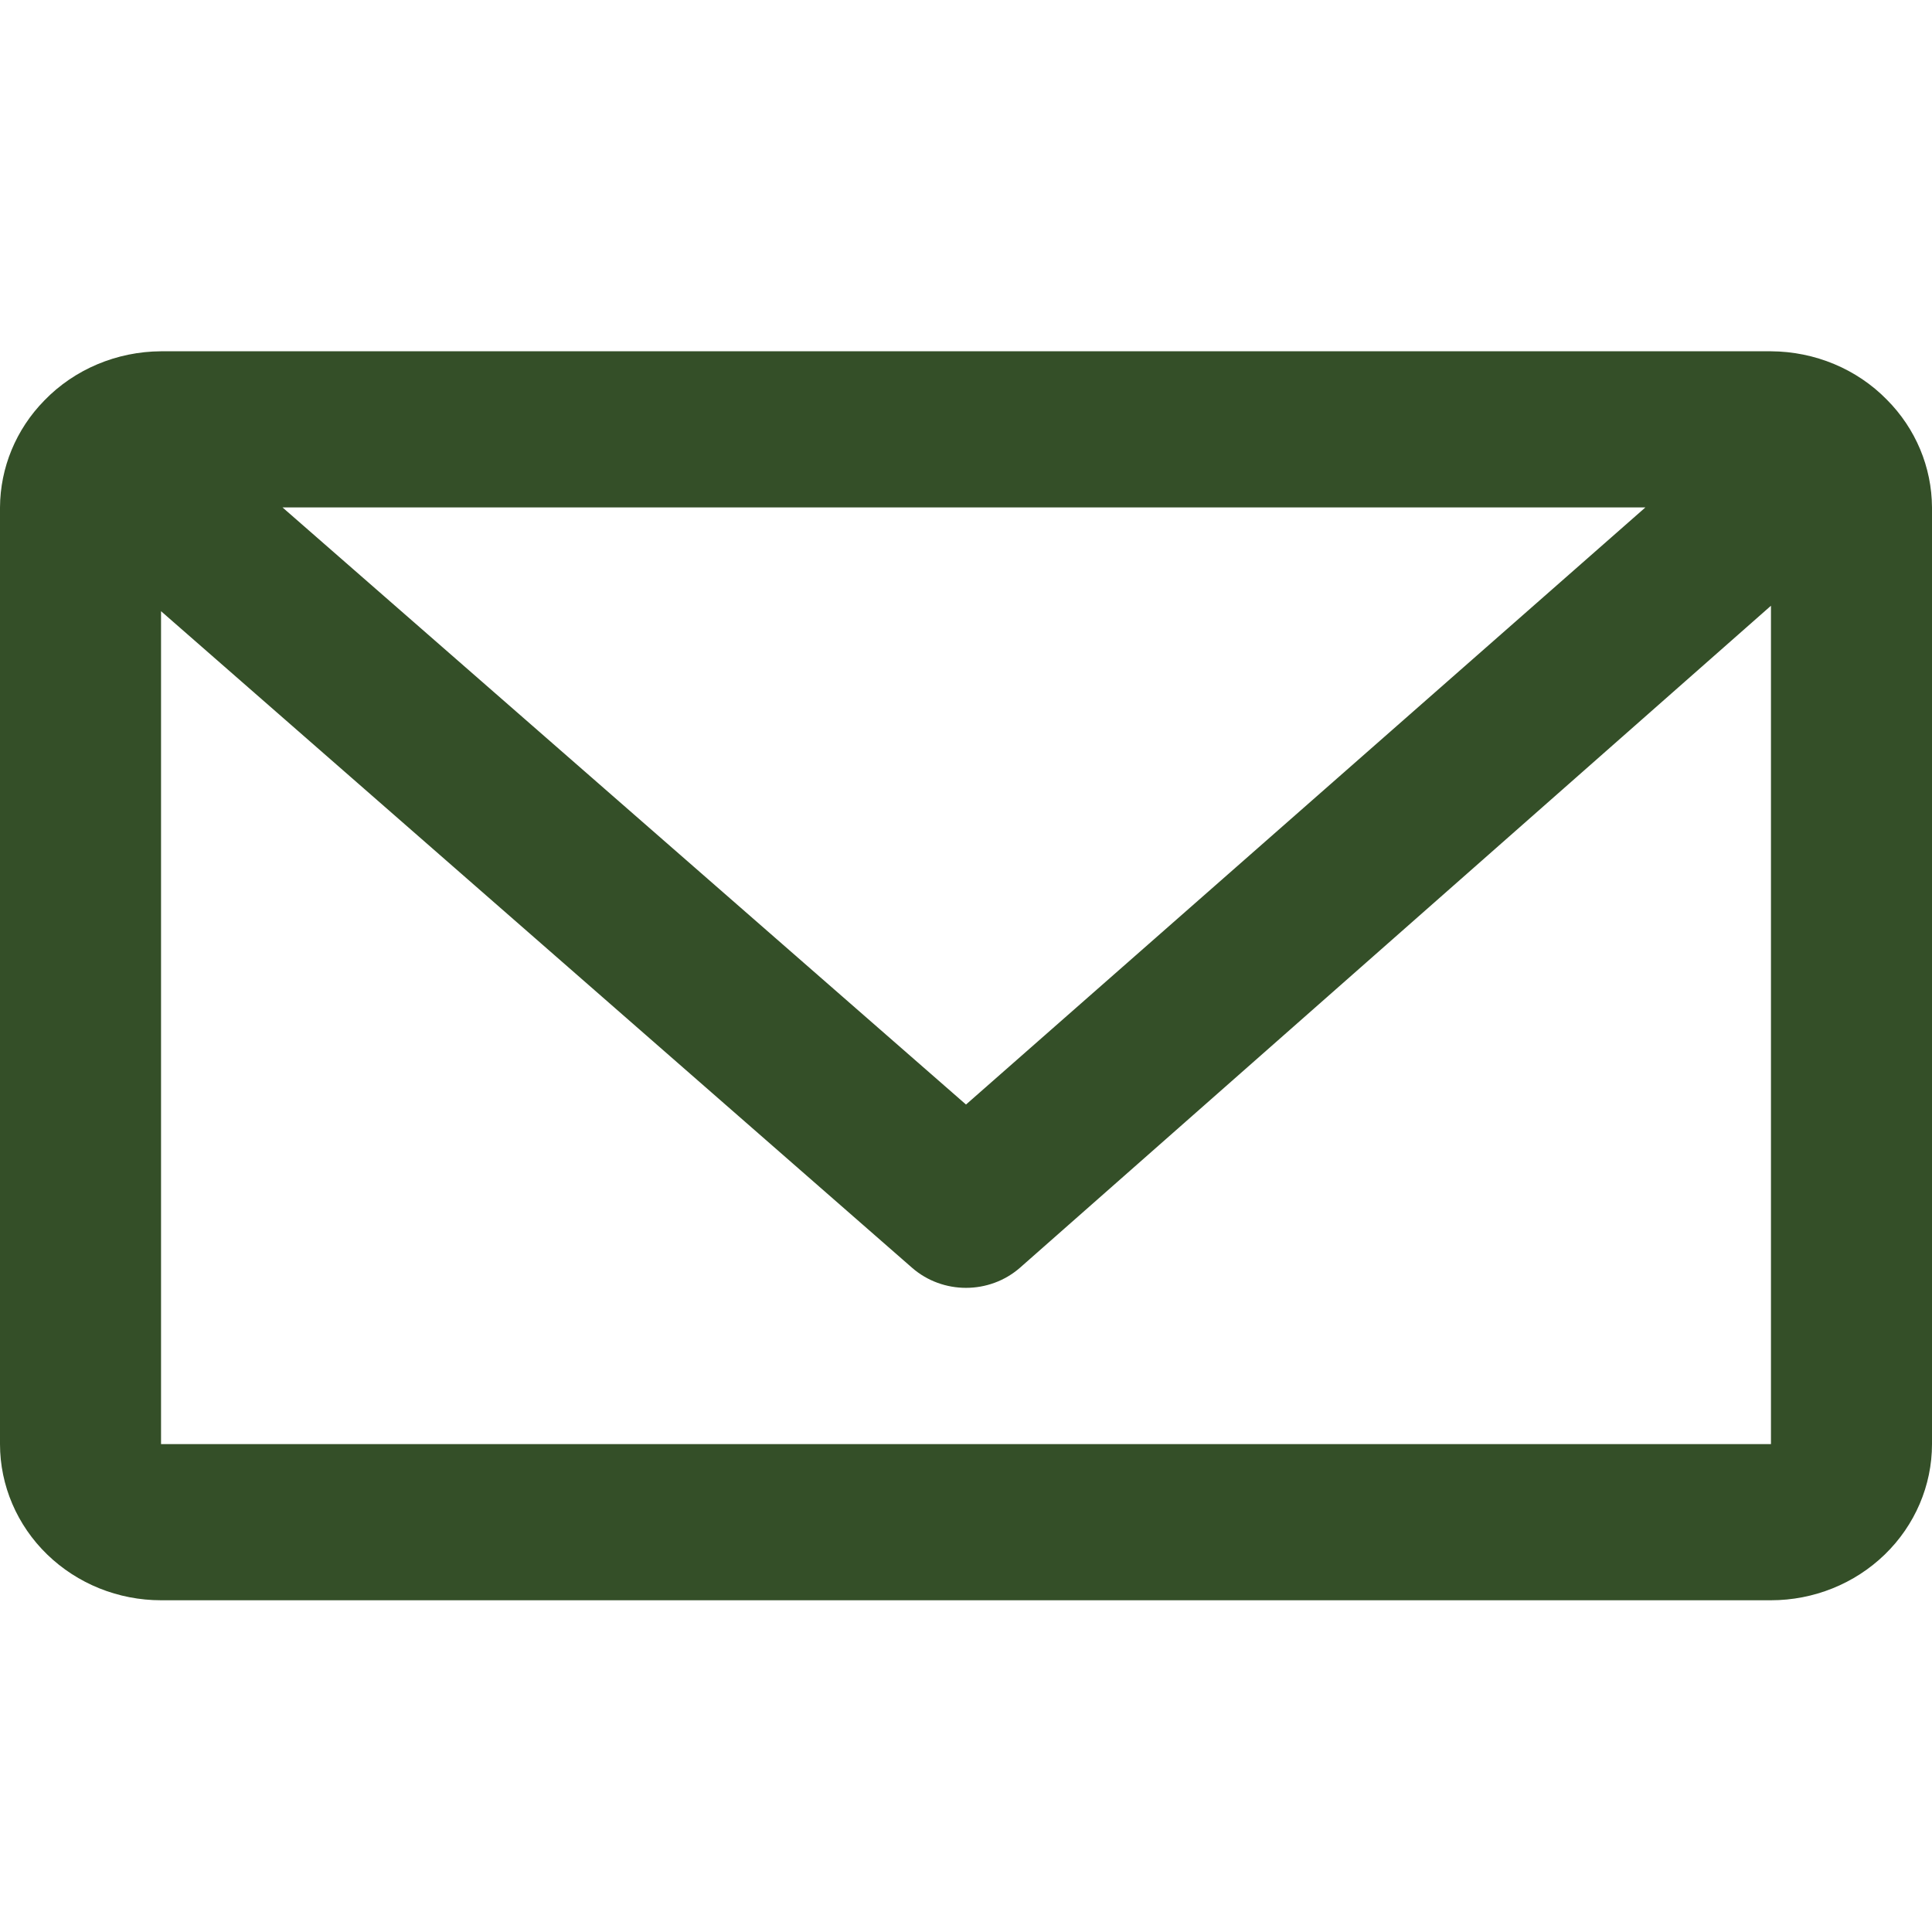 <svg width="17" height="17" viewBox="0 0 17 17" fill="none" xmlns="http://www.w3.org/2000/svg">
<path d="M16.603 3.517C16.338 3.246 15.969 3.093 15.583 3.091H1.417C1.028 3.093 0.656 3.249 0.39 3.524C0.141 3.778 0.002 4.114 0 4.465V12.707C0 13.071 0.15 13.421 0.415 13.678C0.681 13.936 1.041 14.081 1.417 14.081H15.583C15.959 14.081 16.319 13.936 16.585 13.678C16.85 13.421 17 13.071 17 12.707V4.465C16.998 4.111 16.857 3.772 16.603 3.517ZM14.478 4.465L8.5 9.719L2.486 4.465H14.478ZM1.417 12.707V5.378L8.025 11.155C8.295 11.391 8.705 11.391 8.975 11.155L15.583 5.33V12.707L1.417 12.707Z" fill="#344F28"/>
</svg>
